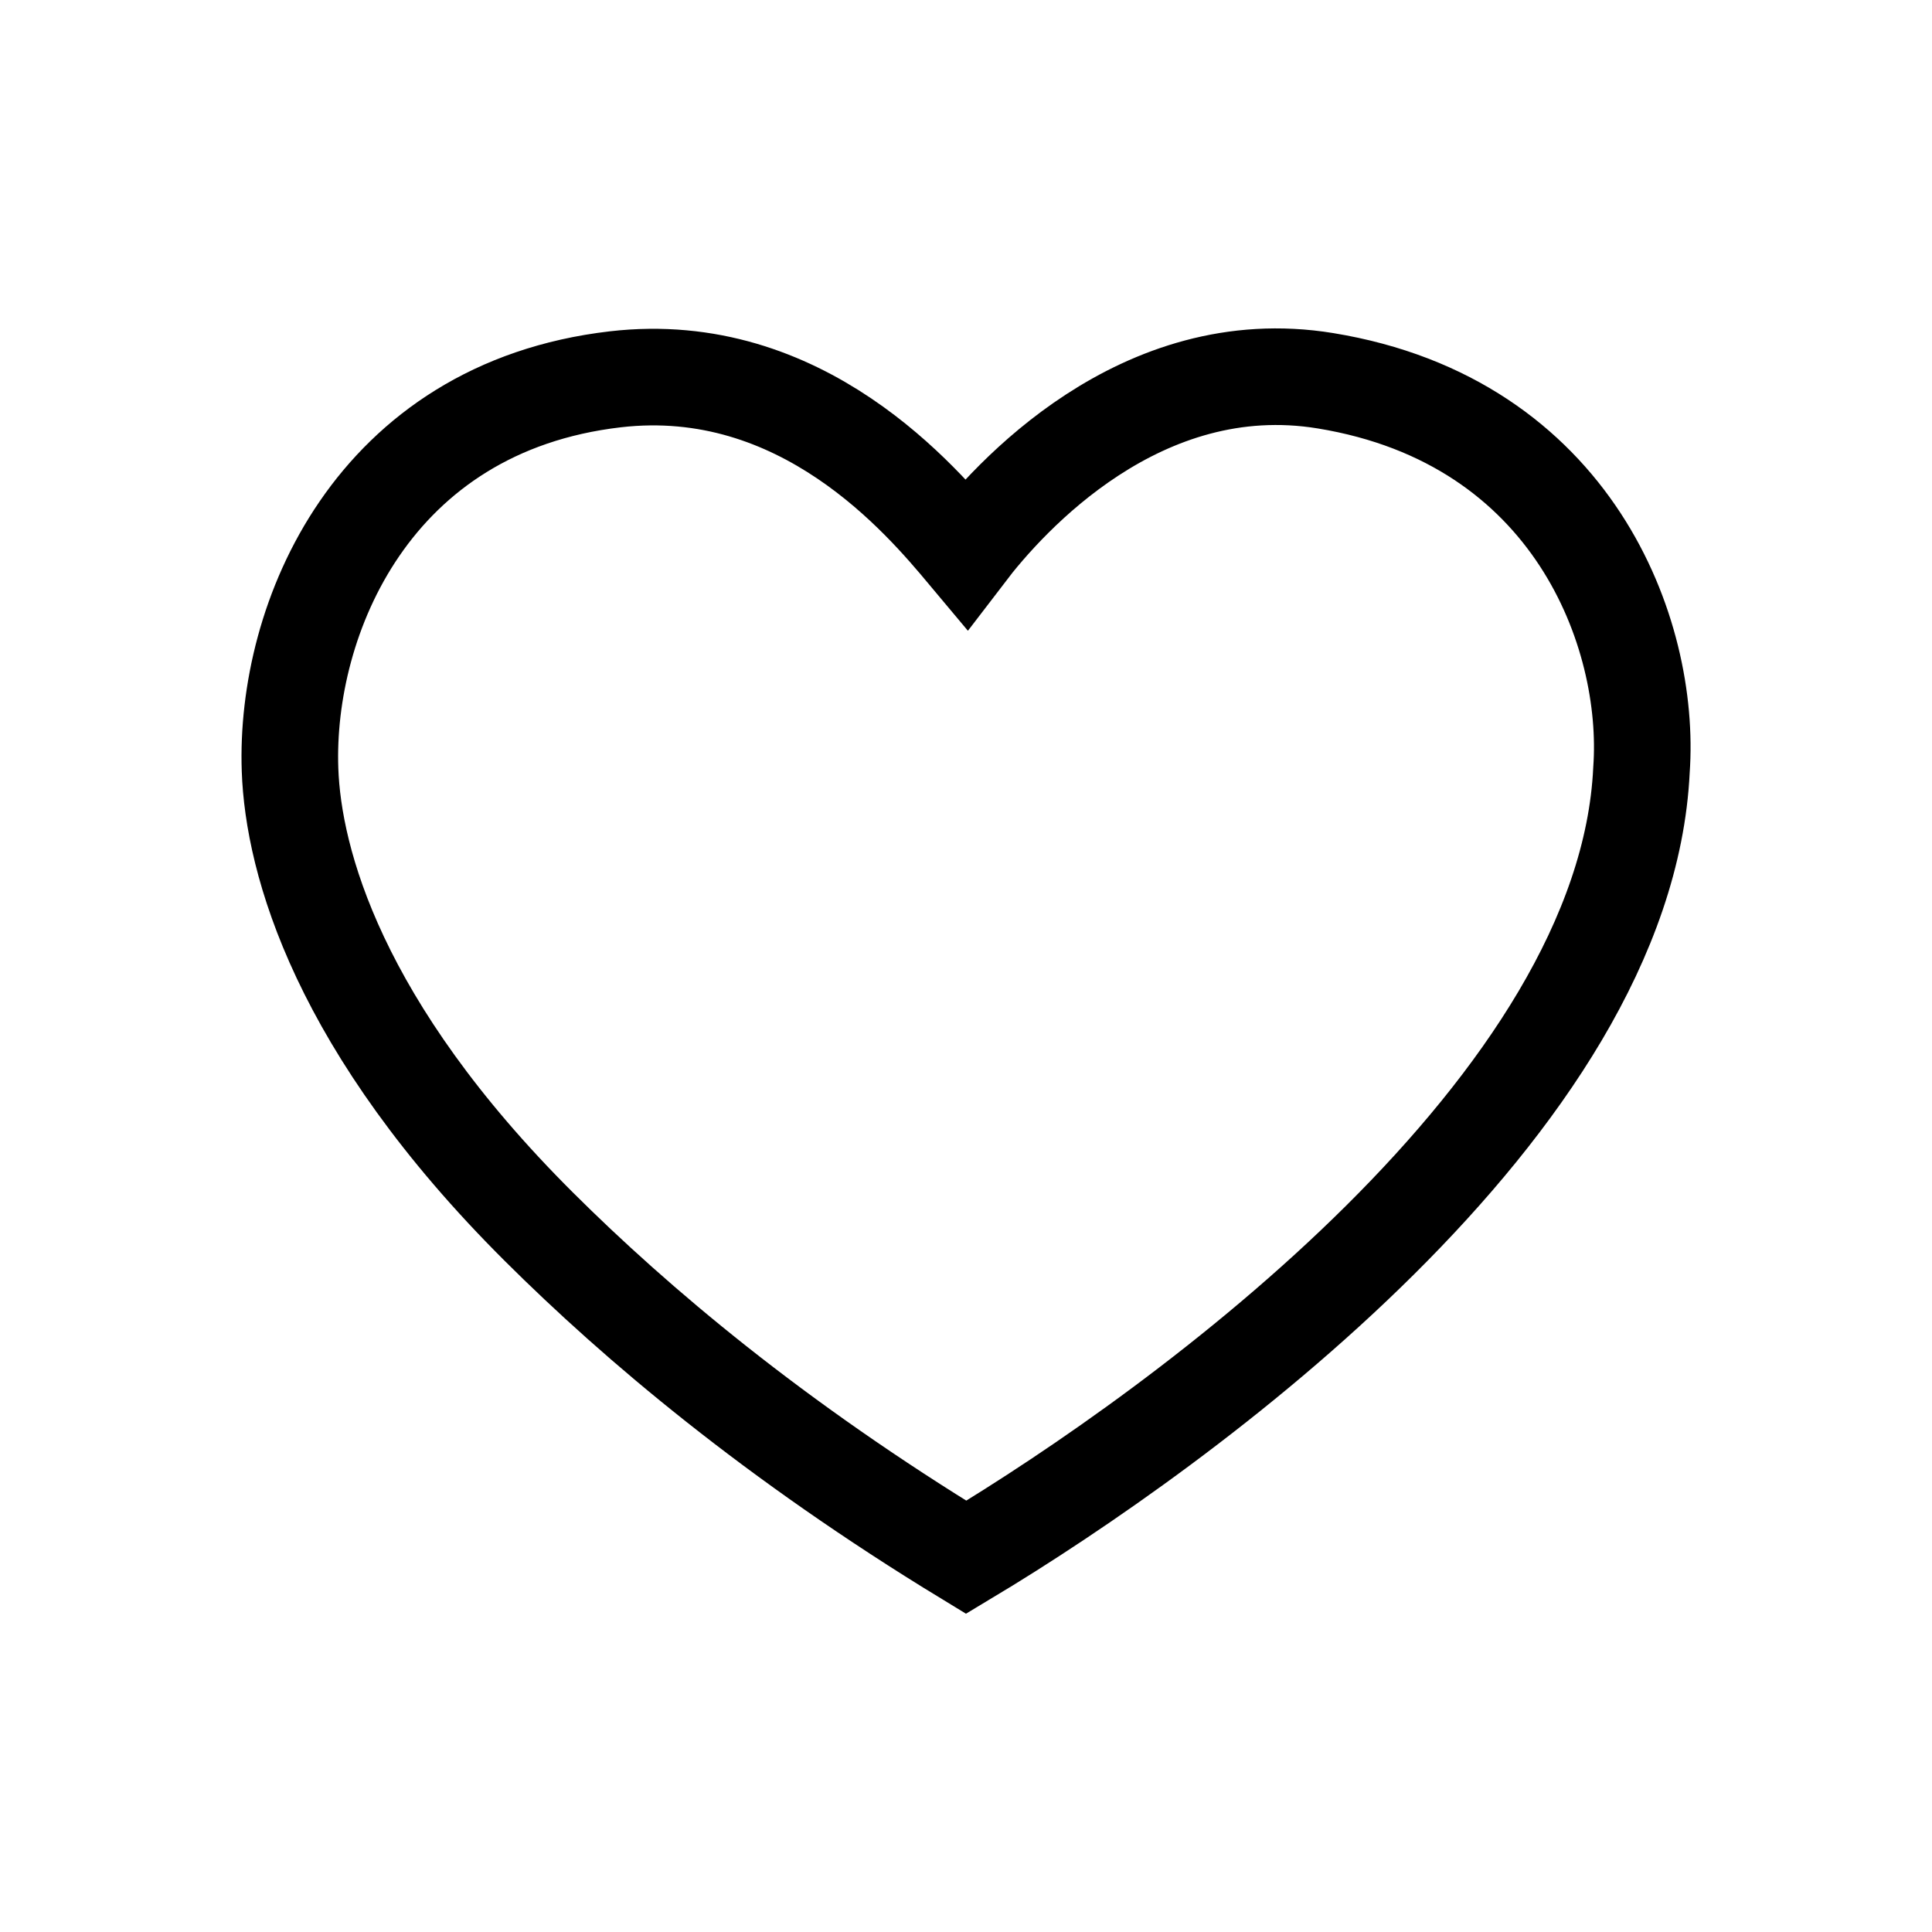 <?xml version="1.0" encoding="UTF-8"?> <svg xmlns="http://www.w3.org/2000/svg" width="24" height="24" viewBox="0 0 24 24" fill="none"><path d="M7.643 4.712C9.964 4.443 11.451 6.217 12.002 6.875C12.53 6.183 14.17 4.354 16.466 4.73C19.547 5.234 20.512 7.873 20.391 9.564C20.195 13.729 14.724 17.712 12.002 19.345C9.622 17.896 7.906 16.446 6.695 15.24C4.199 12.754 3.643 10.698 3.603 9.564C3.536 7.69 4.625 5.063 7.643 4.712Z" stroke="black" stroke-width="1.2"></path></svg> 
